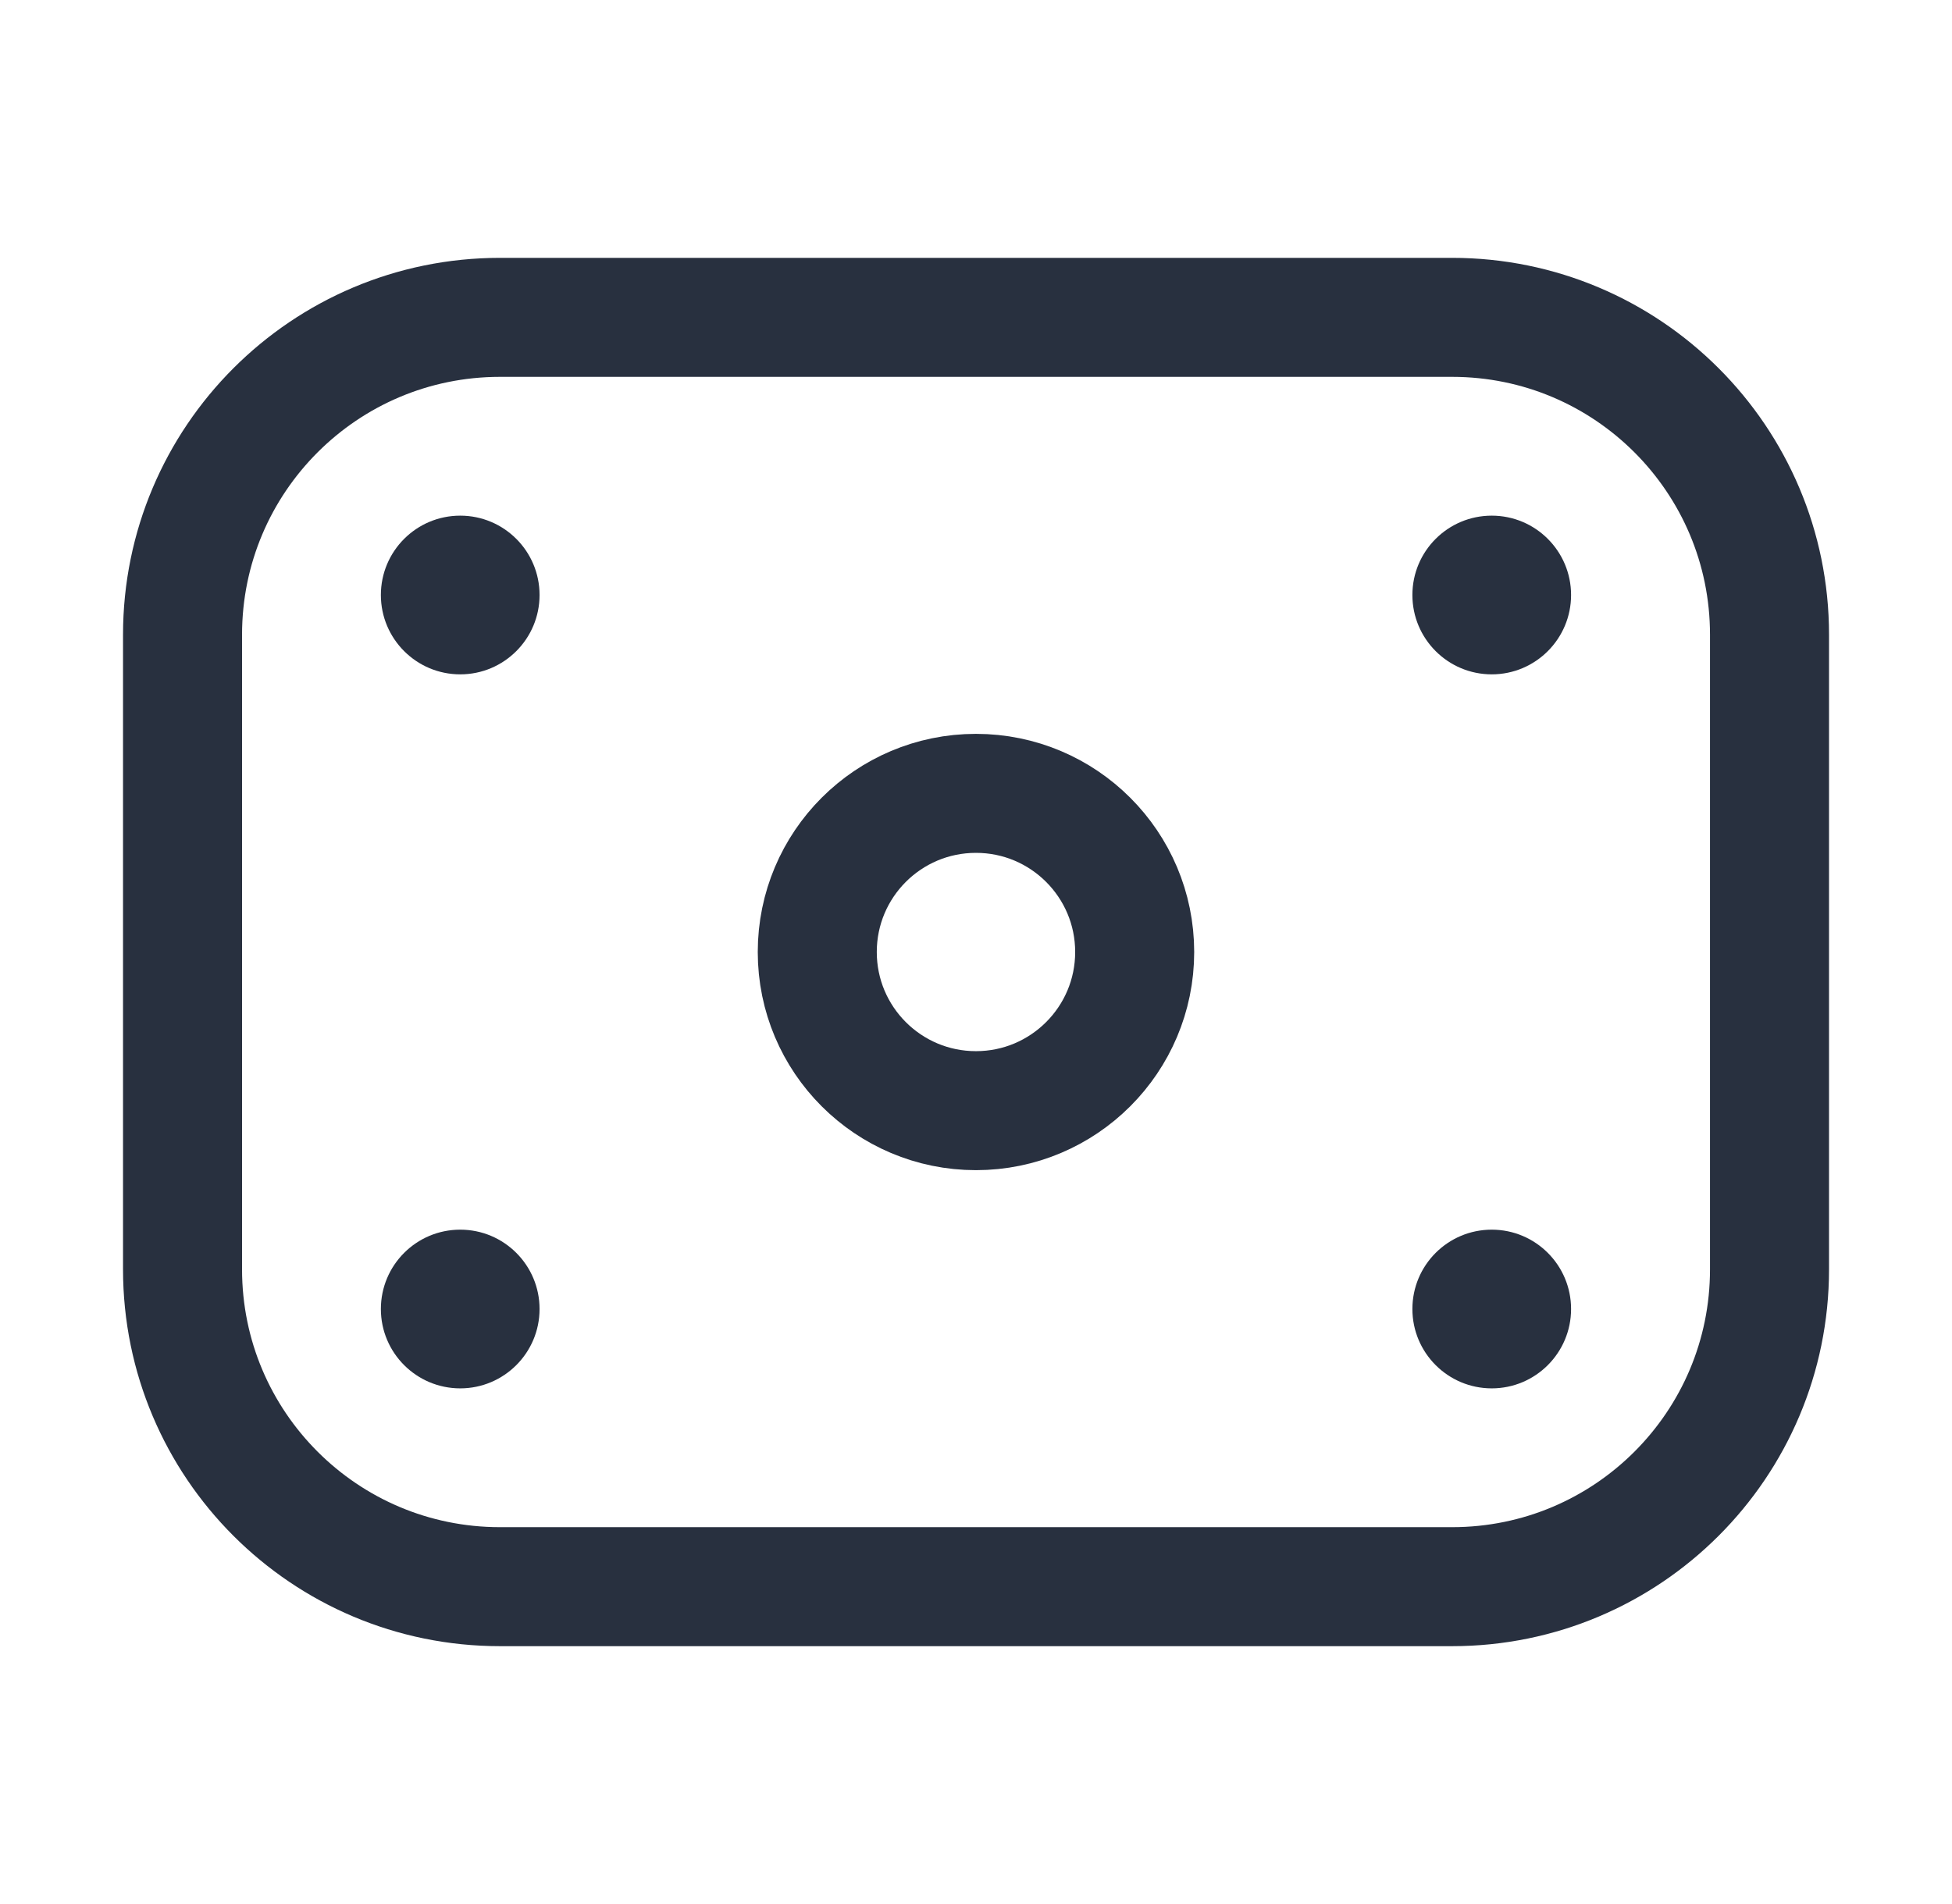 <svg width="41" height="40" viewBox="0 0 41 40" fill="none" xmlns="http://www.w3.org/2000/svg">
<path d="M3.834 13.333C3.834 9.652 6.819 6.667 10.501 6.667H30.501C34.182 6.667 37.167 9.652 37.167 13.333V26.667C37.167 30.349 34.182 33.333 30.501 33.333H10.501C6.819 33.333 3.834 30.349 3.834 26.667V13.333Z" stroke="#28303F" stroke-width="2.5" stroke-linejoin="round"/>
<path d="M23.833 20C23.833 21.841 22.34 23.333 20.499 23.333C18.658 23.333 17.166 21.841 17.166 20C17.166 18.159 18.658 16.667 20.499 16.667C22.34 16.667 23.833 18.159 23.833 20Z" stroke="#28303F" stroke-width="2.5"/>
<path d="M11.333 12.5C11.333 13.42 10.587 14.167 9.667 14.167C8.746 14.167 8 13.42 8 12.5C8 11.579 8.746 10.833 9.667 10.833C10.587 10.833 11.333 11.579 11.333 12.5Z" fill="#28303F"/>
<path d="M32.999 12.5C32.999 13.42 32.253 14.167 31.333 14.167C30.412 14.167 29.666 13.42 29.666 12.5C29.666 11.579 30.412 10.833 31.333 10.833C32.253 10.833 32.999 11.579 32.999 12.5Z" fill="#28303F"/>
<path d="M11.333 27.5C11.333 28.42 10.587 29.167 9.667 29.167C8.746 29.167 8 28.42 8 27.5C8 26.579 8.746 25.833 9.667 25.833C10.587 25.833 11.333 26.579 11.333 27.5Z" fill="#28303F"/>
<path d="M32.999 27.5C32.999 28.42 32.253 29.167 31.333 29.167C30.412 29.167 29.666 28.42 29.666 27.5C29.666 26.579 30.412 25.833 31.333 25.833C32.253 25.833 32.999 26.579 32.999 27.5Z" fill="#28303F"/>
</svg>
